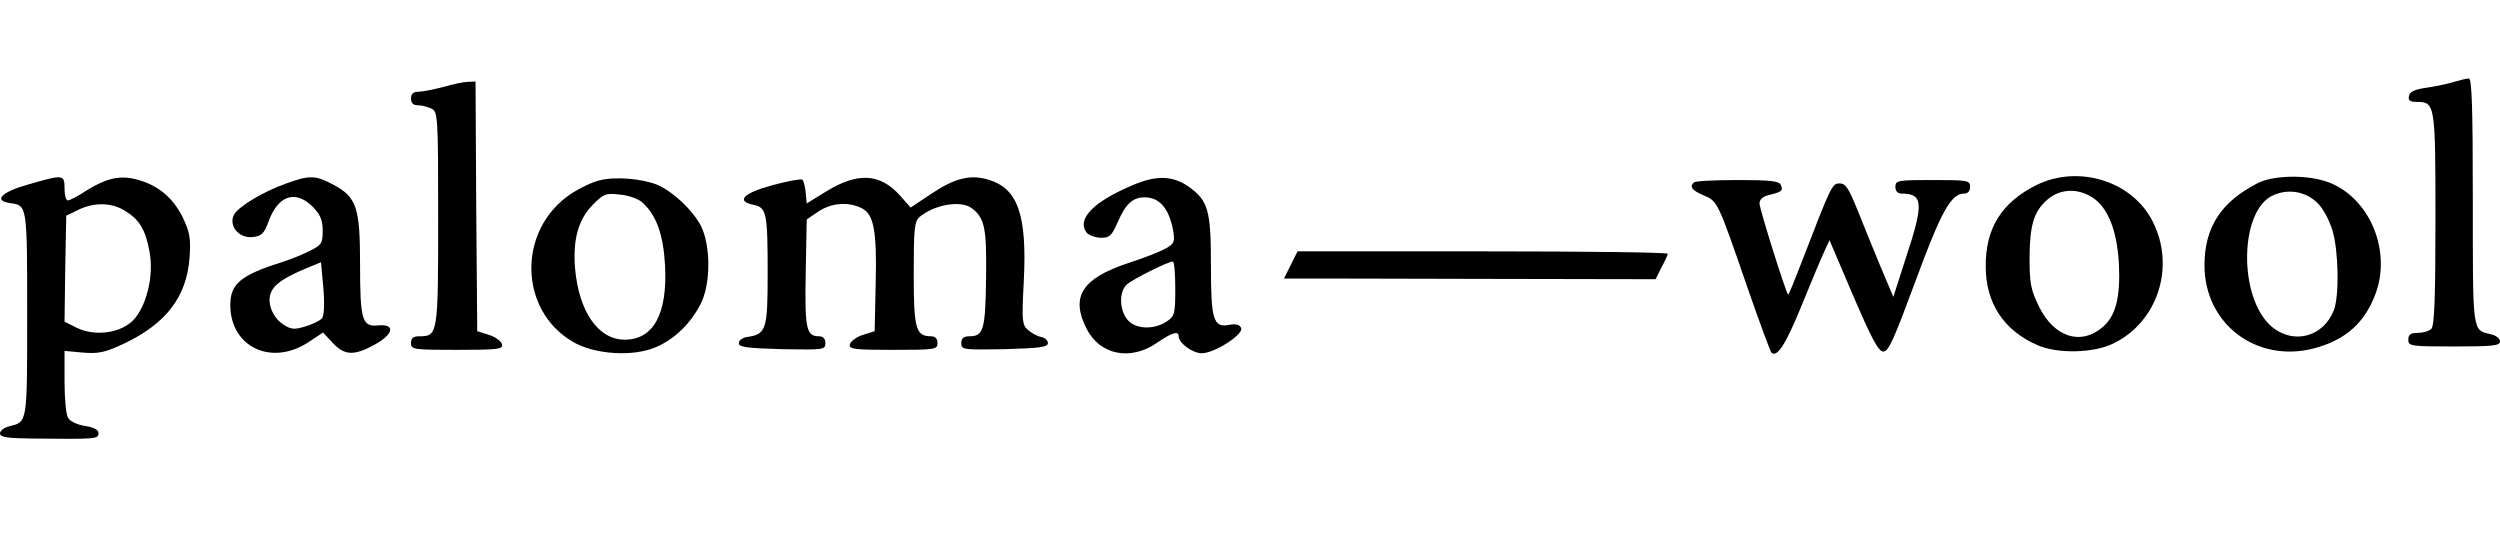 <?xml version="1.0" standalone="no"?>
<!DOCTYPE svg PUBLIC "-//W3C//DTD SVG 20010904//EN"
 "http://www.w3.org/TR/2001/REC-SVG-20010904/DTD/svg10.dtd">
<svg version="1.0" xmlns="http://www.w3.org/2000/svg"
 width="736pt" height="157pt" viewBox="0 0 736 157"
 preserveAspectRatio="xMidYMid meet">

<g transform="translate(0,157) scale(0.1,-0.1)"
fill="#000000" stroke="none">
<path d="M7225 1329 c-16 -5 -52 -13 -80 -17 -36 -5 -51 -12 -53 -25 -3 -12 3
-17 22 -17 55 0 56 -4 56 -344 0 -229 -3 -315 -12 -324 -7 -7 -25 -12 -40 -12
-21 0 -28 -5 -28 -20 0 -19 7 -20 135 -20 113 0 135 2 135 15 0 8 -12 18 -27
21 -55 13 -53 0 -53 390 0 285 -3 364 -12 363 -7 0 -26 -5 -43 -10z"/>
<path d="M1305 1314 c-27 -7 -60 -14 -72 -14 -16 0 -23 -6 -23 -20 0 -14 7
-20 21 -20 11 0 29 -5 40 -10 18 -10 19 -24 19 -325 0 -341 -1 -345 -56 -345
-17 0 -24 -5 -24 -20 0 -19 7 -20 136 -20 120 0 135 2 132 16 -2 9 -19 22 -38
28 l-35 11 -3 368 -2 367 -23 -1 c-12 0 -44 -7 -72 -15z"/>
<path d="M80 1026 c-77 -22 -100 -47 -50 -54 50 -7 50 -4 50 -327 0 -324 1
-317 -53 -330 -15 -4 -27 -13 -27 -21 0 -11 20 -14 90 -15 194 -2 200 -2 200
16 0 10 -14 17 -40 21 -24 4 -45 14 -50 25 -6 10 -10 58 -10 107 l0 89 54 -5
c46 -4 66 1 118 25 126 59 187 138 196 253 4 60 1 76 -21 122 -29 57 -71 92
-132 109 -50 14 -91 5 -149 -31 -25 -17 -51 -30 -56 -30 -6 0 -10 16 -10 35 0
42 -3 42 -110 11z m287 -76 c43 -26 61 -55 73 -120 14 -72 -9 -163 -49 -204
-38 -37 -111 -47 -165 -21 l-36 18 2 156 3 156 35 17 c47 23 98 22 137 -2z"/>
<path d="M843 1030 c-68 -24 -141 -68 -154 -92 -17 -32 14 -70 54 -66 27 3 34
9 48 47 28 76 79 93 130 42 22 -23 29 -39 29 -70 0 -37 -3 -42 -37 -59 -21
-11 -56 -25 -78 -32 -127 -40 -158 -65 -157 -131 2 -120 119 -176 226 -109
l47 31 29 -31 c35 -37 63 -38 124 -4 56 31 60 61 9 56 -47 -5 -53 16 -53 180
0 168 -10 198 -80 235 -51 27 -68 28 -137 3z m105 -397 c-6 -7 -28 -18 -49
-24 -32 -10 -42 -9 -64 5 -31 20 -48 60 -39 90 9 27 34 45 98 73 l51 21 7 -76
c4 -48 2 -82 -4 -89z"/>
<path d="M1765 1039 c-22 -5 -61 -24 -86 -41 -156 -106 -152 -341 7 -434 64
-38 178 -45 245 -16 54 23 102 69 131 126 31 58 31 174 1 232 -25 47 -82 100
-128 120 -45 18 -123 25 -170 13z m126 -65 c42 -38 62 -95 67 -187 7 -141 -34
-217 -119 -217 -78 0 -135 83 -146 210 -7 85 10 145 53 188 32 32 38 34 80 29
25 -2 54 -13 65 -23z"/>
<path d="M2275 1025 c-86 -23 -110 -47 -57 -58 39 -8 42 -22 42 -203 0 -164
-4 -178 -60 -186 -14 -2 -25 -10 -25 -18 0 -12 22 -15 128 -18 122 -2 127 -2
127 18 0 13 -7 20 -19 20 -37 0 -42 21 -39 186 l3 158 34 23 c37 25 86 30 126
11 37 -17 47 -64 43 -223 l-3 -140 -35 -11 c-19 -6 -36 -19 -38 -28 -3 -14 12
-16 127 -16 124 0 131 1 131 20 0 13 -7 20 -19 20 -45 0 -51 22 -51 184 0 133
2 155 18 168 44 36 121 49 153 25 38 -29 44 -58 42 -205 -2 -152 -7 -172 -49
-172 -17 0 -24 -6 -24 -20 0 -20 5 -20 128 -18 104 3 127 6 127 18 0 8 -9 16
-20 18 -11 2 -28 11 -39 21 -17 15 -18 27 -12 142 10 196 -17 274 -104 300
-53 16 -99 5 -169 -42 l-60 -40 -31 35 c-59 66 -125 70 -220 11 l-55 -34 -3
32 c-2 18 -6 35 -10 38 -4 3 -43 -4 -87 -16z"/>
<path d="M3335 1025 c-117 -49 -167 -101 -135 -141 7 -7 26 -14 42 -14 25 0
31 6 49 47 23 53 44 72 79 72 44 0 72 -33 84 -99 5 -32 3 -37 -21 -51 -16 -9
-66 -29 -113 -44 -135 -45 -169 -99 -121 -193 39 -77 129 -95 206 -42 45 31
65 37 65 20 0 -20 41 -50 68 -50 37 0 123 55 116 74 -4 10 -14 13 -33 10 -49
-10 -56 12 -56 175 0 162 -8 190 -65 231 -47 33 -95 35 -165 5z m125 -305 c0
-75 -2 -81 -26 -97 -39 -25 -92 -22 -115 6 -24 29 -25 83 -1 104 17 15 120 67
135 67 4 0 7 -36 7 -80z"/>
<path d="M5997 1026 c-104 -51 -152 -128 -151 -241 0 -107 53 -188 152 -231
58 -26 166 -24 224 5 130 63 183 225 116 358 -59 119 -217 169 -341 109z m161
-36 c47 -29 74 -96 80 -195 5 -100 -9 -156 -49 -189 -64 -54 -142 -28 -186 61
-25 51 -28 69 -28 148 1 93 13 132 51 166 37 33 88 36 132 9z"/>
<path d="M6647 1031 c-108 -55 -157 -130 -157 -242 0 -172 152 -288 321 -245
95 25 152 76 184 165 47 133 -27 292 -154 329 -60 18 -151 15 -194 -7z m175
-58 c17 -16 35 -50 45 -82 18 -62 20 -192 4 -234 -31 -80 -121 -103 -185 -47
-97 86 -93 341 6 385 44 20 95 12 130 -22z"/>
<path d="M4987 1033 c-14 -13 -6 -23 28 -38 42 -17 42 -18 130 -273 35 -101
67 -187 70 -190 16 -16 42 24 85 129 26 63 55 134 66 158 l20 44 70 -164 c55
-128 74 -164 89 -164 15 0 32 39 94 207 76 206 105 258 143 258 11 0 18 7 18
20 0 19 -7 20 -110 20 -103 0 -110 -1 -110 -20 0 -13 7 -20 19 -20 63 0 65
-29 12 -189 l-37 -115 -36 85 c-19 46 -50 121 -68 167 -27 67 -36 82 -54 82
-22 0 -24 -3 -112 -232 -21 -54 -38 -97 -40 -95 -7 7 -84 252 -84 268 0 12 10
21 28 25 38 9 42 13 35 29 -4 12 -29 15 -127 15 -68 0 -126 -3 -129 -7z"/>
<path d="M3800 790 l-20 -40 27 0 c16 0 262 0 547 -1 l520 -1 17 34 c10 18 18
36 19 41 0 4 -245 7 -545 7 l-545 0 -20 -40z"/>
</g>
</svg>
